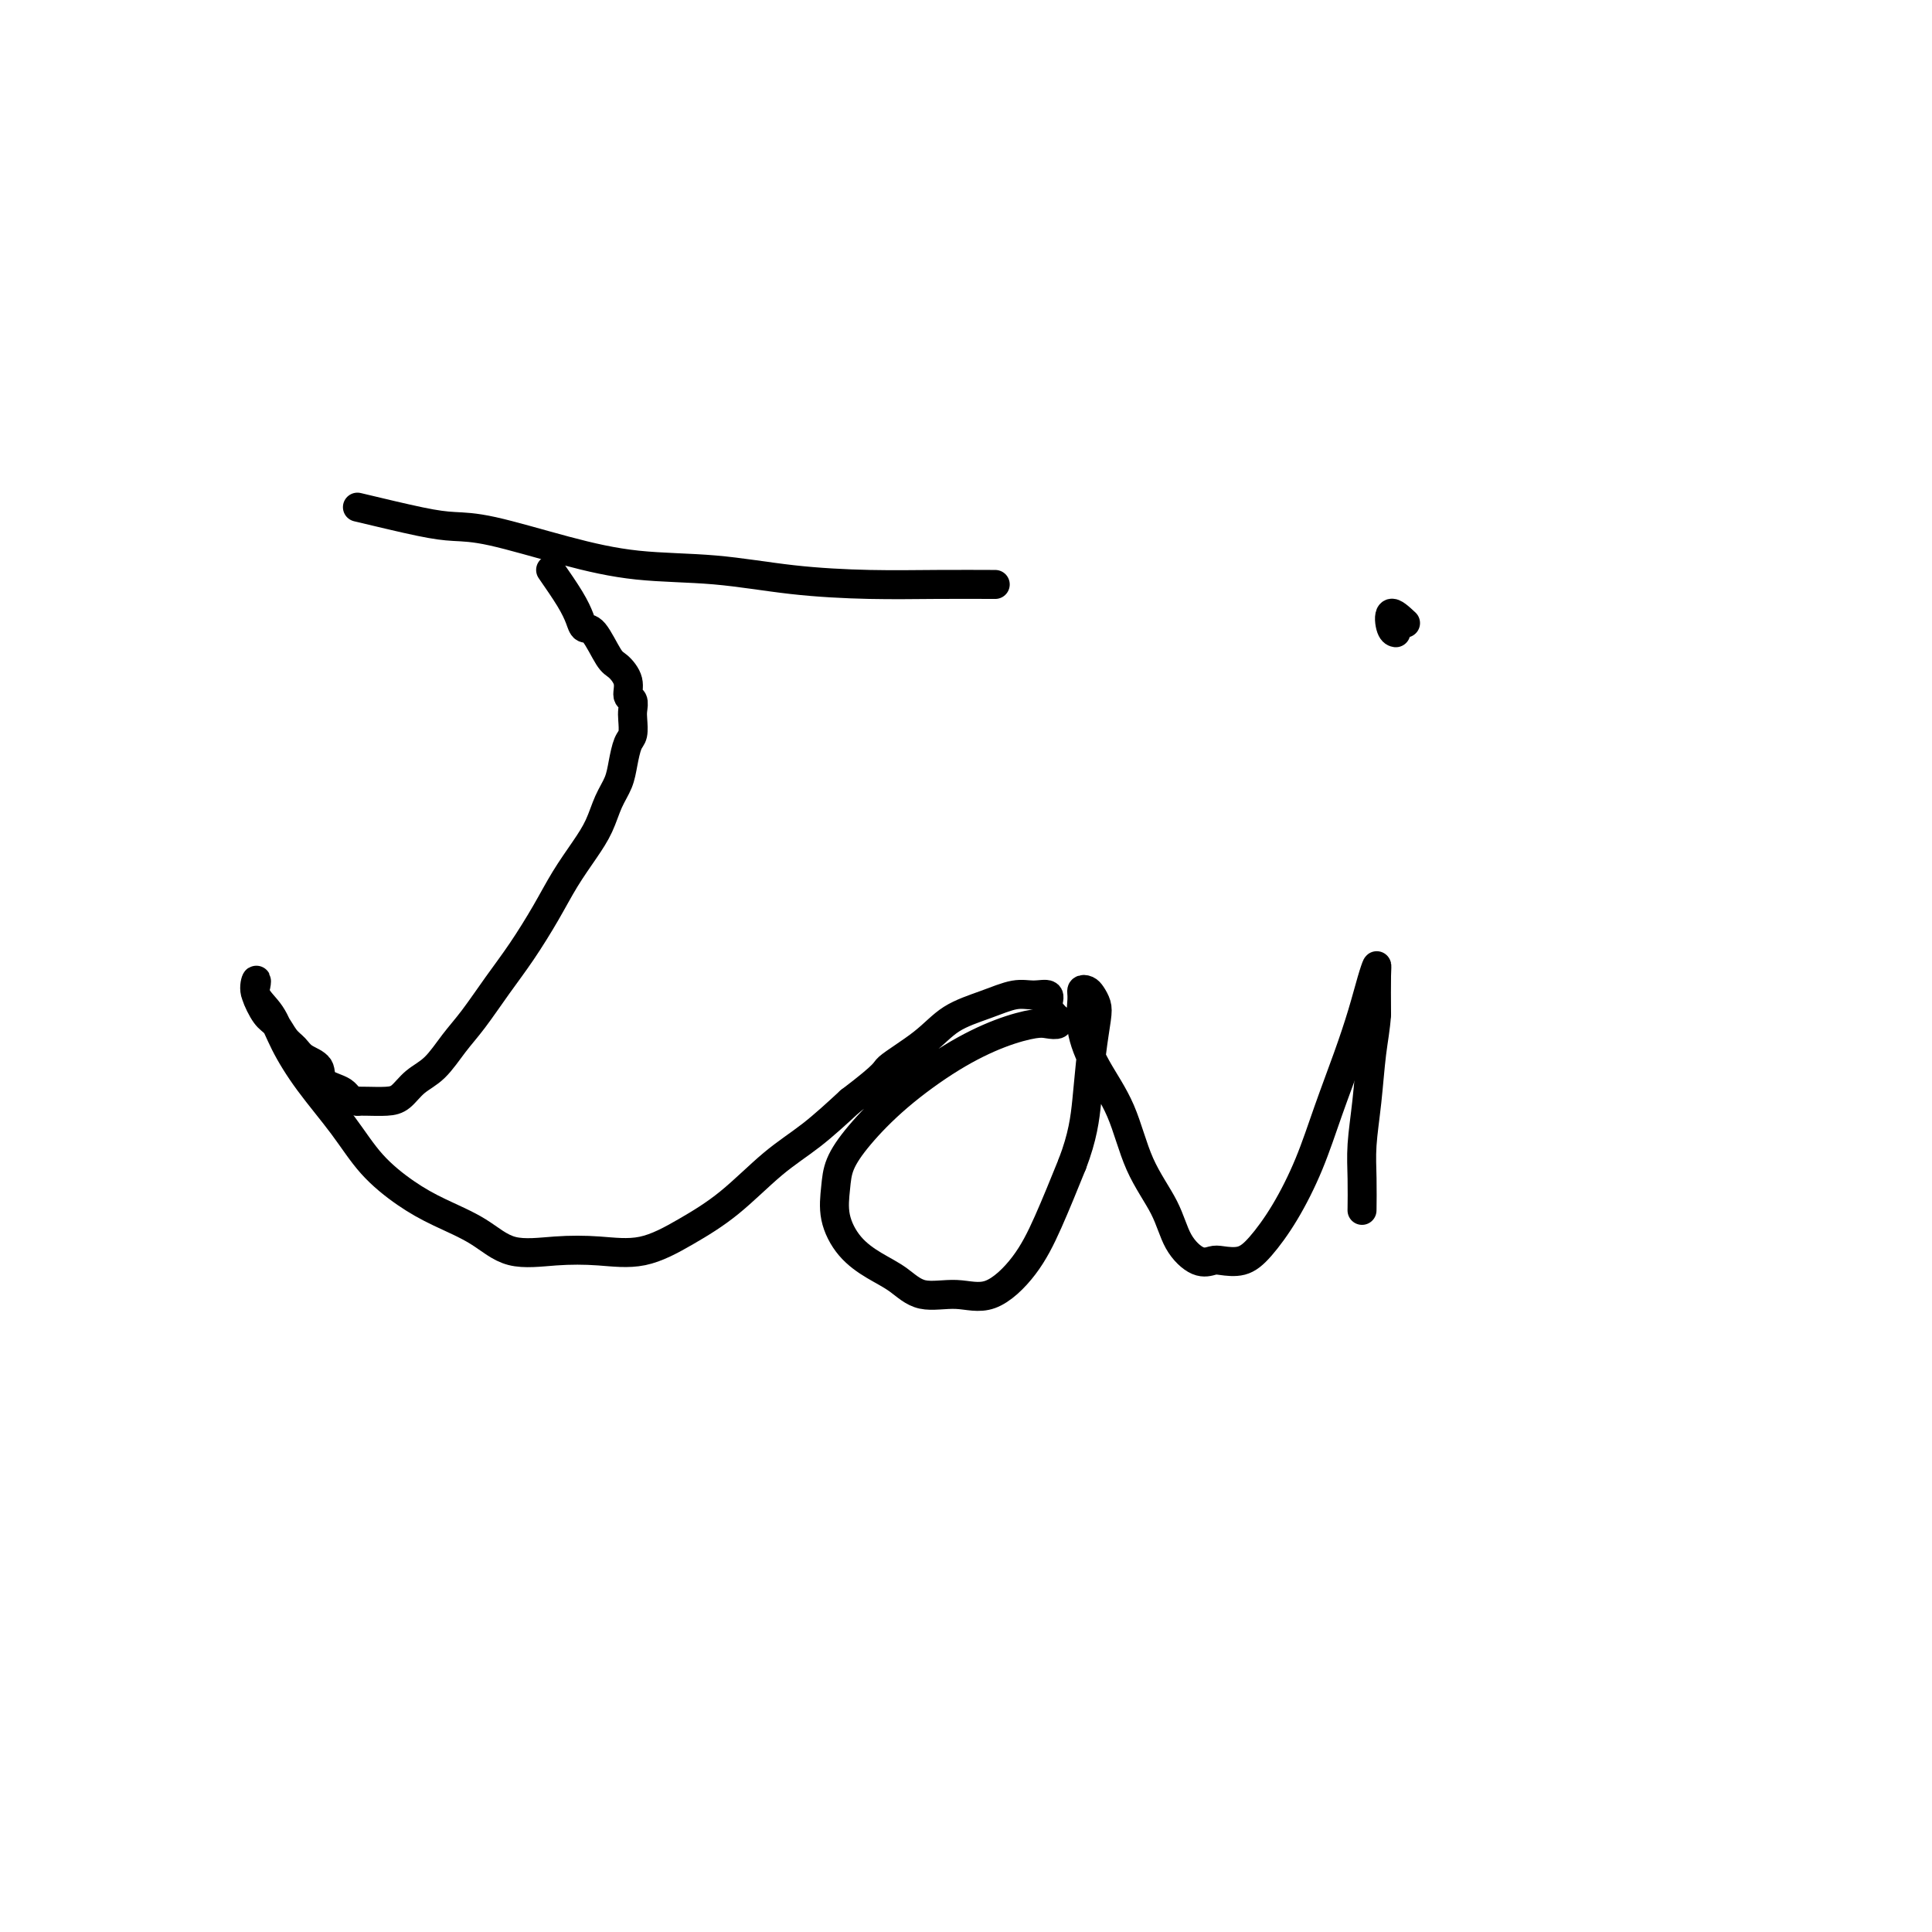 <svg viewBox='0 0 400 400' version='1.1' xmlns='http://www.w3.org/2000/svg' xmlns:xlink='http://www.w3.org/1999/xlink'><g fill='none' stroke='#000000' stroke-width='6' stroke-linecap='round' stroke-linejoin='round'><path d='M74,105c4.848,1.159 9.696,2.317 13,3c3.304,0.683 5.065,0.889 7,1c1.935,0.111 4.043,0.127 8,1c3.957,0.873 9.764,2.602 15,4c5.236,1.398 9.903,2.466 15,3c5.097,0.534 10.625,0.535 16,1c5.375,0.465 10.598,1.392 16,2c5.402,0.608 10.984,0.895 16,1c5.016,0.105 9.466,0.028 14,0c4.534,-0.028 9.153,-0.008 11,0c1.847,0.008 0.924,0.004 0,0'/><path d='M114,118c1.484,2.146 2.968,4.291 4,6c1.032,1.709 1.613,2.981 2,4c0.387,1.019 0.581,1.784 1,2c0.419,0.216 1.064,-0.117 2,1c0.936,1.117 2.164,3.685 3,5c0.836,1.315 1.282,1.378 2,2c0.718,0.622 1.709,1.804 2,3c0.291,1.196 -0.117,2.408 0,3c0.117,0.592 0.761,0.566 1,1c0.239,0.434 0.075,1.330 0,2c-0.075,0.670 -0.061,1.116 0,2c0.061,0.884 0.168,2.206 0,3c-0.168,0.794 -0.611,1.061 -1,2c-0.389,0.939 -0.725,2.549 -1,4c-0.275,1.451 -0.488,2.742 -1,4c-0.512,1.258 -1.321,2.483 -2,4c-0.679,1.517 -1.226,3.328 -2,5c-0.774,1.672 -1.773,3.207 -3,5c-1.227,1.793 -2.680,3.844 -4,6c-1.320,2.156 -2.505,4.417 -4,7c-1.495,2.583 -3.298,5.490 -5,8c-1.702,2.510 -3.302,4.625 -5,7c-1.698,2.375 -3.494,5.011 -5,7c-1.506,1.989 -2.723,3.332 -4,5c-1.277,1.668 -2.615,3.662 -4,5c-1.385,1.338 -2.819,2.019 -4,3c-1.181,0.981 -2.110,2.263 -3,3c-0.890,0.737 -1.739,0.929 -3,1c-1.261,0.071 -2.932,0.020 -4,0c-1.068,-0.020 -1.534,-0.010 -2,0'/><path d='M74,228c-1.834,-0.219 -1.919,-1.266 -3,-2c-1.081,-0.734 -3.157,-1.154 -4,-2c-0.843,-0.846 -0.452,-2.118 -1,-3c-0.548,-0.882 -2.033,-1.375 -3,-2c-0.967,-0.625 -1.415,-1.382 -2,-2c-0.585,-0.618 -1.306,-1.096 -2,-2c-0.694,-0.904 -1.362,-2.234 -2,-3c-0.638,-0.766 -1.245,-0.967 -2,-2c-0.755,-1.033 -1.657,-2.897 -2,-4c-0.343,-1.103 -0.126,-1.446 0,-2c0.126,-0.554 0.162,-1.320 0,-1c-0.162,0.320 -0.523,1.727 0,3c0.523,1.273 1.929,2.411 3,4c1.071,1.589 1.807,3.629 3,6c1.193,2.371 2.843,5.075 5,8c2.157,2.925 4.820,6.073 7,9c2.180,2.927 3.878,5.633 6,8c2.122,2.367 4.669,4.396 7,6c2.331,1.604 4.448,2.783 7,4c2.552,1.217 5.540,2.473 8,4c2.460,1.527 4.391,3.327 7,4c2.609,0.673 5.895,0.221 9,0c3.105,-0.221 6.029,-0.211 9,0c2.971,0.211 5.989,0.621 9,0c3.011,-0.621 6.014,-2.274 9,-4c2.986,-1.726 5.955,-3.524 9,-6c3.045,-2.476 6.166,-5.628 9,-8c2.834,-2.372 5.381,-3.963 8,-6c2.619,-2.037 5.309,-4.518 8,-7'/><path d='M176,228c8.112,-6.148 6.893,-6.019 8,-7c1.107,-0.981 4.539,-3.071 7,-5c2.461,-1.929 3.949,-3.695 6,-5c2.051,-1.305 4.664,-2.148 7,-3c2.336,-0.852 4.394,-1.714 6,-2c1.606,-0.286 2.760,0.004 4,0c1.240,-0.004 2.566,-0.303 3,0c0.434,0.303 -0.026,1.209 0,2c0.026,0.791 0.537,1.466 1,2c0.463,0.534 0.878,0.927 1,1c0.122,0.073 -0.049,-0.172 0,0c0.049,0.172 0.318,0.763 0,1c-0.318,0.237 -1.222,0.122 -2,0c-0.778,-0.122 -1.429,-0.250 -3,0c-1.571,0.250 -4.064,0.877 -7,2c-2.936,1.123 -6.317,2.742 -10,5c-3.683,2.258 -7.668,5.155 -11,8c-3.332,2.845 -6.010,5.639 -8,8c-1.990,2.361 -3.293,4.288 -4,6c-0.707,1.712 -0.819,3.209 -1,5c-0.181,1.791 -0.431,3.875 0,6c0.431,2.125 1.544,4.291 3,6c1.456,1.709 3.254,2.960 5,4c1.746,1.040 3.439,1.870 5,3c1.561,1.130 2.990,2.559 5,3c2.010,0.441 4.602,-0.106 7,0c2.398,0.106 4.601,0.863 7,0c2.399,-0.863 4.992,-3.348 7,-6c2.008,-2.652 3.431,-5.472 5,-9c1.569,-3.528 3.285,-7.764 5,-12'/><path d='M222,241c2.181,-5.689 2.634,-9.412 3,-13c0.366,-3.588 0.645,-7.042 1,-10c0.355,-2.958 0.785,-5.420 1,-7c0.215,-1.580 0.216,-2.276 0,-3c-0.216,-0.724 -0.648,-1.474 -1,-2c-0.352,-0.526 -0.623,-0.829 -1,-1c-0.377,-0.171 -0.859,-0.211 -1,0c-0.141,0.211 0.060,0.671 0,2c-0.060,1.329 -0.381,3.525 0,6c0.381,2.475 1.465,5.228 3,8c1.535,2.772 3.520,5.563 5,9c1.480,3.437 2.456,7.520 4,11c1.544,3.480 3.658,6.358 5,9c1.342,2.642 1.913,5.049 3,7c1.087,1.951 2.691,3.445 4,4c1.309,0.555 2.323,0.172 3,0c0.677,-0.172 1.016,-0.134 2,0c0.984,0.134 2.611,0.365 4,0c1.389,-0.365 2.539,-1.326 4,-3c1.461,-1.674 3.235,-4.062 5,-7c1.765,-2.938 3.523,-6.425 5,-10c1.477,-3.575 2.673,-7.239 4,-11c1.327,-3.761 2.786,-7.619 4,-11c1.214,-3.381 2.182,-6.284 3,-9c0.818,-2.716 1.487,-5.243 2,-7c0.513,-1.757 0.869,-2.742 1,-3c0.131,-0.258 0.037,0.212 0,2c-0.037,1.788 -0.019,4.894 0,8'/><path d='M285,210c-0.182,2.875 -0.637,5.062 -1,8c-0.363,2.938 -0.633,6.627 -1,10c-0.367,3.373 -0.830,6.430 -1,9c-0.170,2.570 -0.046,4.653 0,7c0.046,2.347 0.013,4.956 0,6c-0.013,1.044 -0.007,0.522 0,0'/><path d='M291,129c-1.238,-1.155 -2.476,-2.310 -3,-2c-0.524,0.310 -0.333,2.083 0,3c0.333,0.917 0.810,0.976 1,1c0.190,0.024 0.095,0.012 0,0'/></g>
</svg>